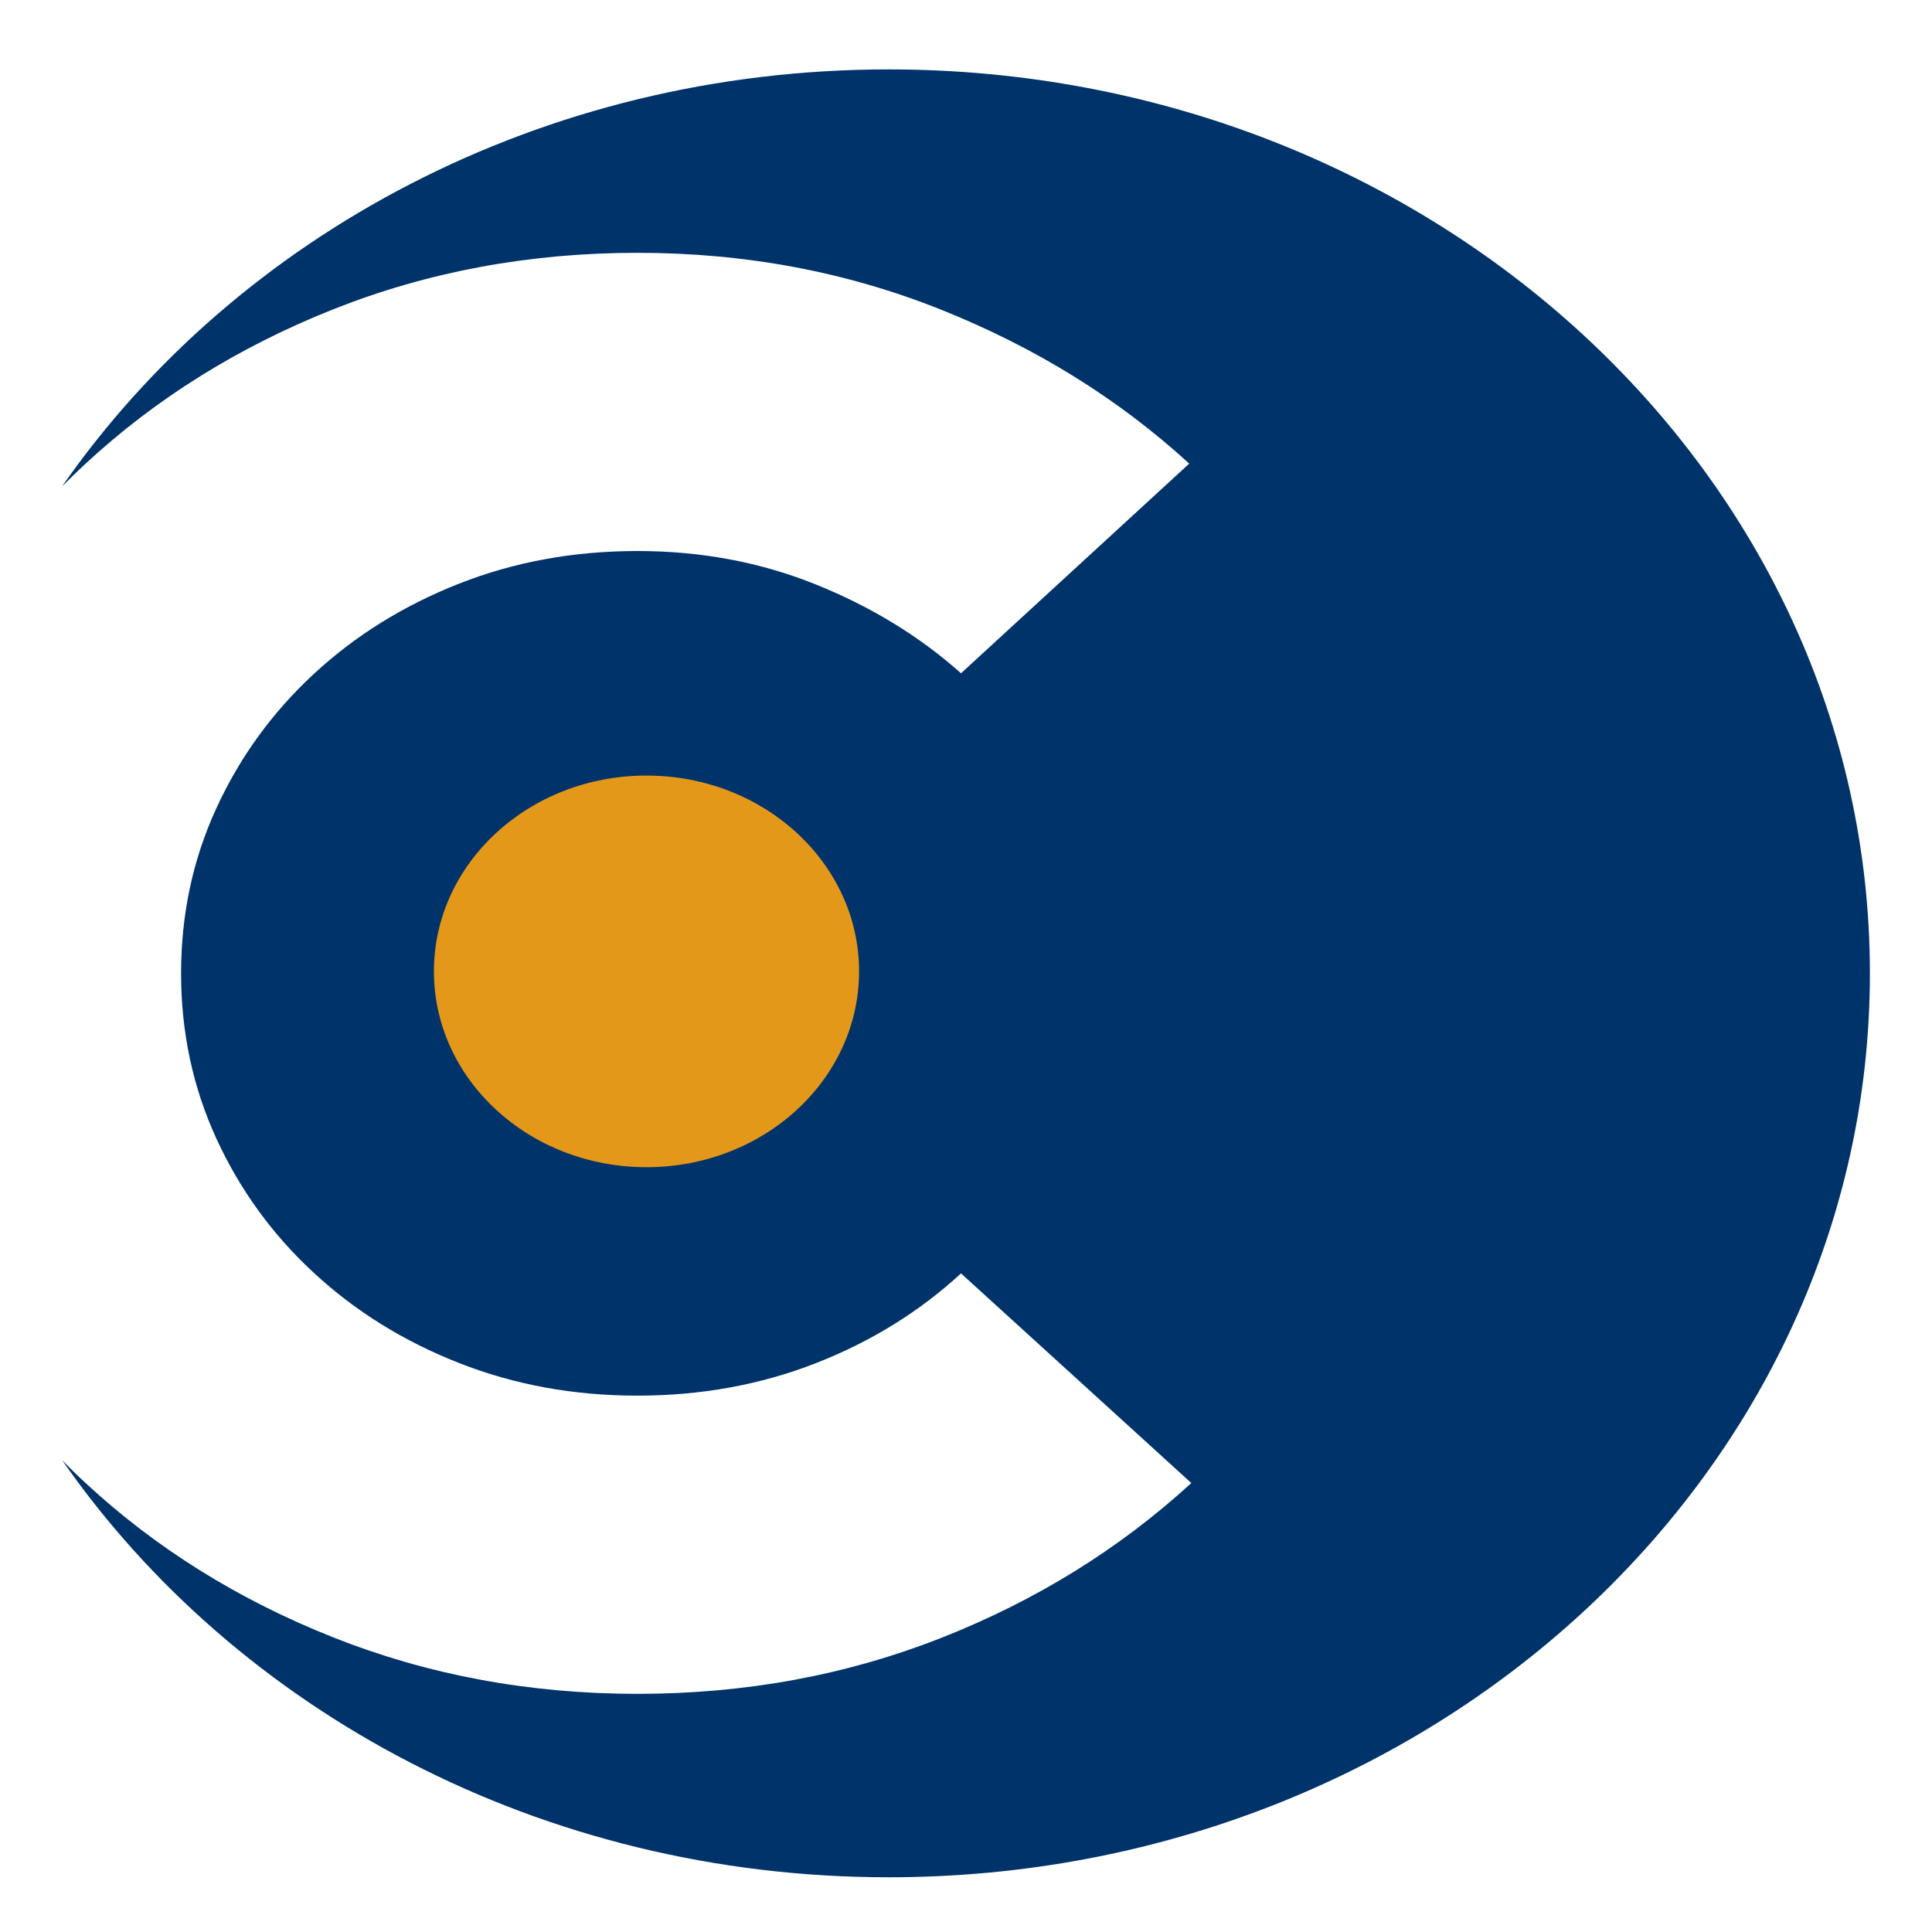 <?xml version="1.0" encoding="UTF-8" standalone="no"?>
<svg
   xmlns:dc="http://purl.org/dc/elements/1.1/"
   xmlns:cc="http://creativecommons.org/ns#"
   xmlns:rdf="http://www.w3.org/1999/02/22-rdf-syntax-ns#"
   xmlns:svg="http://www.w3.org/2000/svg"
   xmlns="http://www.w3.org/2000/svg"
   xmlns:sodipodi="http://sodipodi.sourceforge.net/DTD/sodipodi-0.dtd"
   xmlns:inkscape="http://www.inkscape.org/namespaces/inkscape"
   version="1.0"
   width="107pt"
   height="107pt"
   viewBox="0 0 107 107"
   preserveAspectRatio="xMidYMid meet"
   id="svg10"
   sodipodi:docname="safari-pinned-tab.svg"
   inkscape:version="1.0.1 (3bc2e813f5, 2020-09-07)">
  <defs
     id="defs14" />
  <sodipodi:namedview
     pagecolor="#ffffff"
     bordercolor="#666666"
     borderopacity="1"
     objecttolerance="10"
     gridtolerance="10"
     guidetolerance="10"
     inkscape:pageopacity="0"
     inkscape:pageshadow="2"
     inkscape:window-width="1920"
     inkscape:window-height="1017"
     id="namedview12"
     showgrid="true"
     inkscape:snap-object-midpoints="true"
     inkscape:zoom="4.2129026"
     inkscape:cx="56.483627"
     inkscape:cy="82.076568"
     inkscape:window-x="-8"
     inkscape:window-y="32"
     inkscape:window-maximized="1"
     inkscape:current-layer="svg10">
    <inkscape:grid
       type="xygrid"
       id="grid849" />
  </sodipodi:namedview>
  <path
     class="st0"
     d="m 49.217,3.844 c -19.233,0 -36.121,9.212 -45.781,23.099 0.416,-0.42 0.843,-0.835 1.282,-1.245 3.92,-3.633 8.505,-6.489 13.753,-8.574 5.243,-2.08 10.861,-3.122 16.831,-3.122 5.976,0 11.582,1.053 16.831,3.154 5.248,2.101 9.821,4.941 13.73,8.521 L 53.224,37.288 c -2.298,-2.048 -4.977,-3.686 -8.043,-4.92 -3.066,-1.234 -6.357,-1.851 -9.879,-1.851 -3.522,0 -6.819,0.601 -9.879,1.808 -3.066,1.207 -5.745,2.872 -8.043,5 -2.298,2.127 -4.099,4.606 -5.399,7.441 -1.305,2.835 -1.952,5.883 -1.952,9.143 0,3.26 0.652,6.308 1.952,9.143 1.299,2.835 3.101,5.319 5.399,7.441 2.298,2.127 4.977,3.792 8.043,4.994 3.06,1.207 6.357,1.808 9.879,1.808 3.522,0 6.819,-0.601 9.879,-1.798 3.066,-1.197 5.745,-2.856 8.043,-4.973 l 12.755,11.611 c -3.984,3.649 -8.597,6.505 -13.846,8.574 -5.248,2.069 -10.855,3.101 -16.831,3.101 -5.976,0 -11.588,-1.042 -16.831,-3.122 C 13.223,88.609 8.638,85.753 4.718,82.115 4.279,81.71 3.858,81.295 3.442,80.87 13.102,94.757 29.984,103.969 49.217,103.969 c 30.013,0 54.344,-22.413 54.344,-50.06 0,-27.647 -24.331,-50.065 -54.344,-50.065 z"
     id="path4"
     inkscape:export-filename="C:\Users\Qwanticode\Local Sites\consulto\public\static\favicons\mstile-150x150.png"
     inkscape:export-xdpi="119.06247"
     inkscape:export-ydpi="119.06247"
     style="fill:#00336a;stroke-width:0.554" />
  <ellipse
     class="st1"
     cx="35.805"
     cy="53.798"
     id="circle80"
     inkscape:export-filename="C:\Users\Qwanticode\Local Sites\consulto\public\static\favicons\mstile-150x150.png"
     inkscape:export-xdpi="119.06247"
     inkscape:export-ydpi="119.06247"
     style="fill:#e4981a;stroke-width:0.554"
     rx="11.773"
     ry="10.845" />
</svg>
